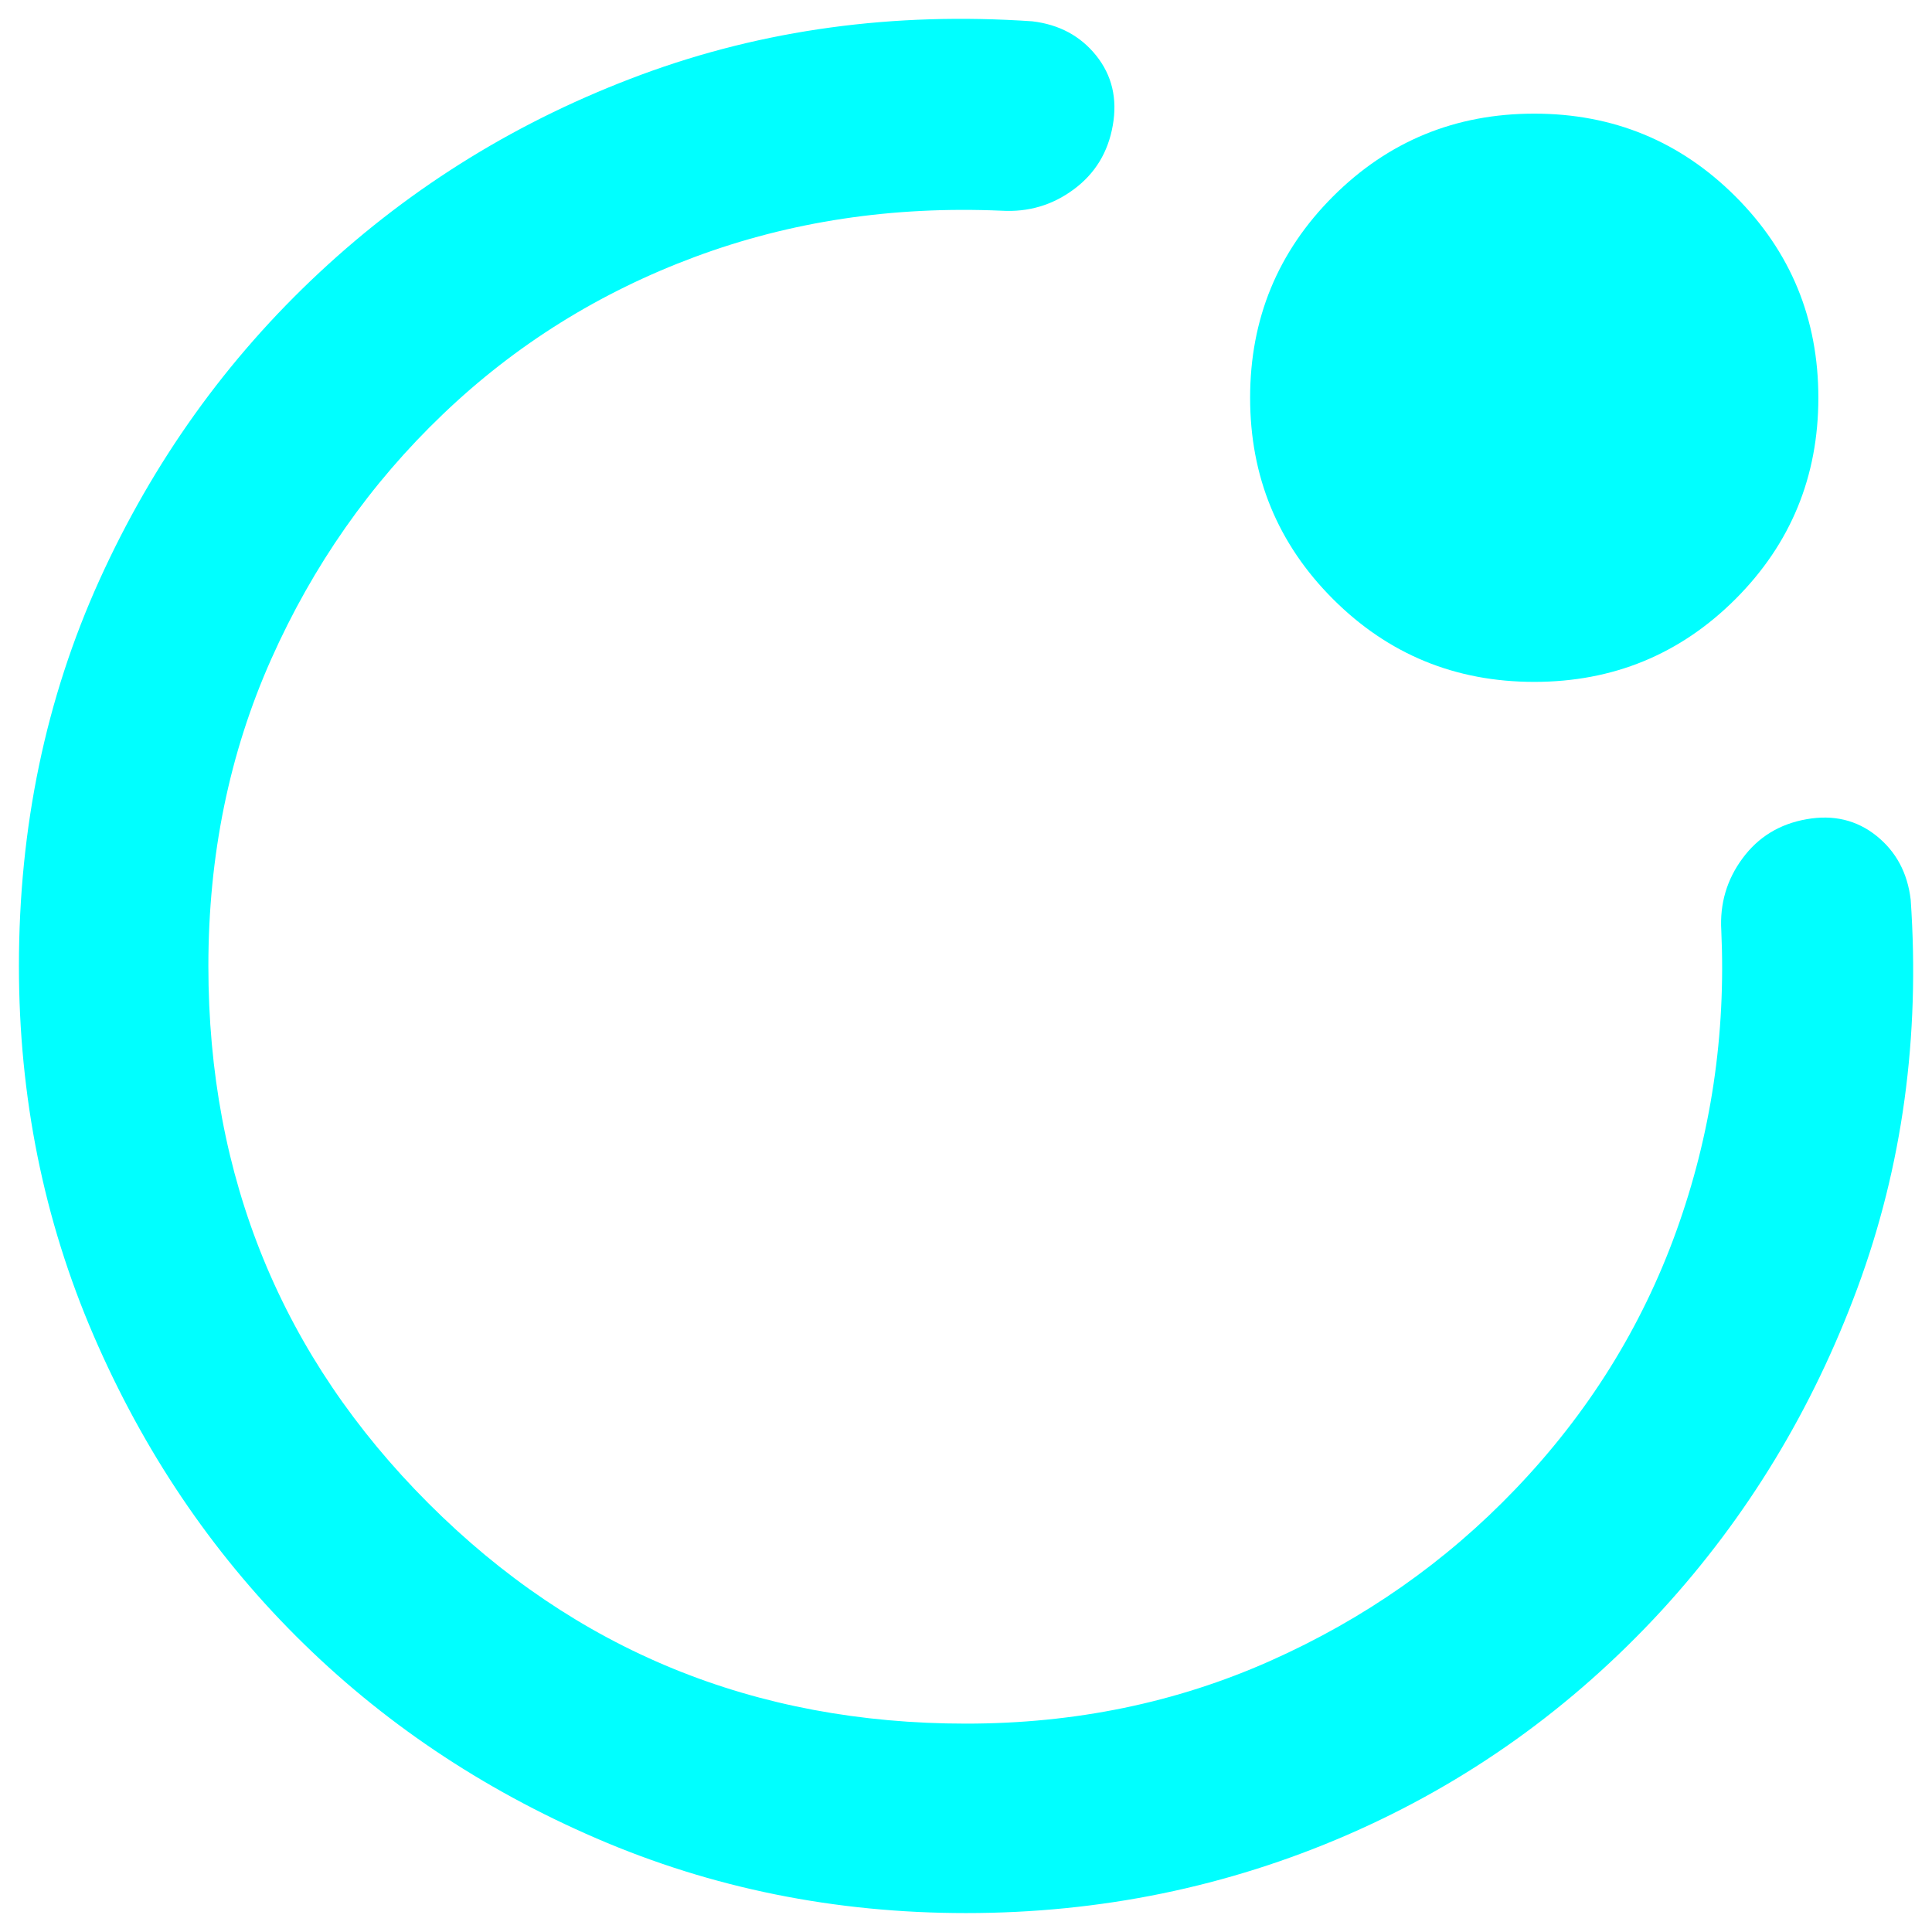 <svg width="34" height="34" viewBox="0 0 34 34" fill="none" xmlns="http://www.w3.org/2000/svg">
<path d="M0.333 17C0.333 14.556 0.806 12.292 1.75 10.208C2.694 8.125 3.986 6.319 5.625 4.792C7.264 3.264 9.153 2.104 11.292 1.312C13.431 0.521 15.722 0.208 18.167 0.375C18.639 0.431 19.014 0.632 19.292 0.979C19.569 1.326 19.667 1.736 19.583 2.208C19.5 2.681 19.271 3.056 18.896 3.333C18.521 3.611 18.097 3.736 17.625 3.708C15.708 3.625 13.91 3.896 12.229 4.521C10.549 5.146 9.069 6.069 7.792 7.292C6.514 8.514 5.507 9.951 4.771 11.604C4.035 13.257 3.667 15.056 3.667 17C3.667 20.722 4.958 23.875 7.542 26.458C10.125 29.042 13.278 30.333 17 30.333C18.917 30.333 20.701 29.965 22.354 29.229C24.007 28.493 25.444 27.486 26.667 26.208C27.944 24.875 28.889 23.361 29.5 21.667C30.111 19.972 30.375 18.208 30.292 16.375C30.264 15.903 30.389 15.479 30.667 15.104C30.944 14.729 31.319 14.5 31.792 14.417C32.264 14.333 32.674 14.431 33.021 14.708C33.368 14.986 33.569 15.361 33.625 15.833C33.792 18.25 33.479 20.528 32.688 22.667C31.896 24.805 30.75 26.694 29.25 28.333C27.667 30.055 25.819 31.375 23.708 32.292C21.597 33.208 19.361 33.667 17 33.667C14.694 33.667 12.528 33.229 10.5 32.354C8.472 31.479 6.708 30.292 5.208 28.792C3.708 27.292 2.521 25.528 1.646 23.5C0.771 21.472 0.333 19.305 0.333 17ZM27 12C25.611 12 24.43 11.514 23.458 10.542C22.486 9.569 22 8.389 22 7C22 5.611 22.486 4.431 23.458 3.458C24.43 2.486 25.611 2 27 2C28.389 2 29.569 2.486 30.542 3.458C31.514 4.431 32 5.611 32 7C32 8.389 31.514 9.569 30.542 10.542C29.569 11.514 28.389 12 27 12Z" fill="#00FFFF"/>
</svg>
